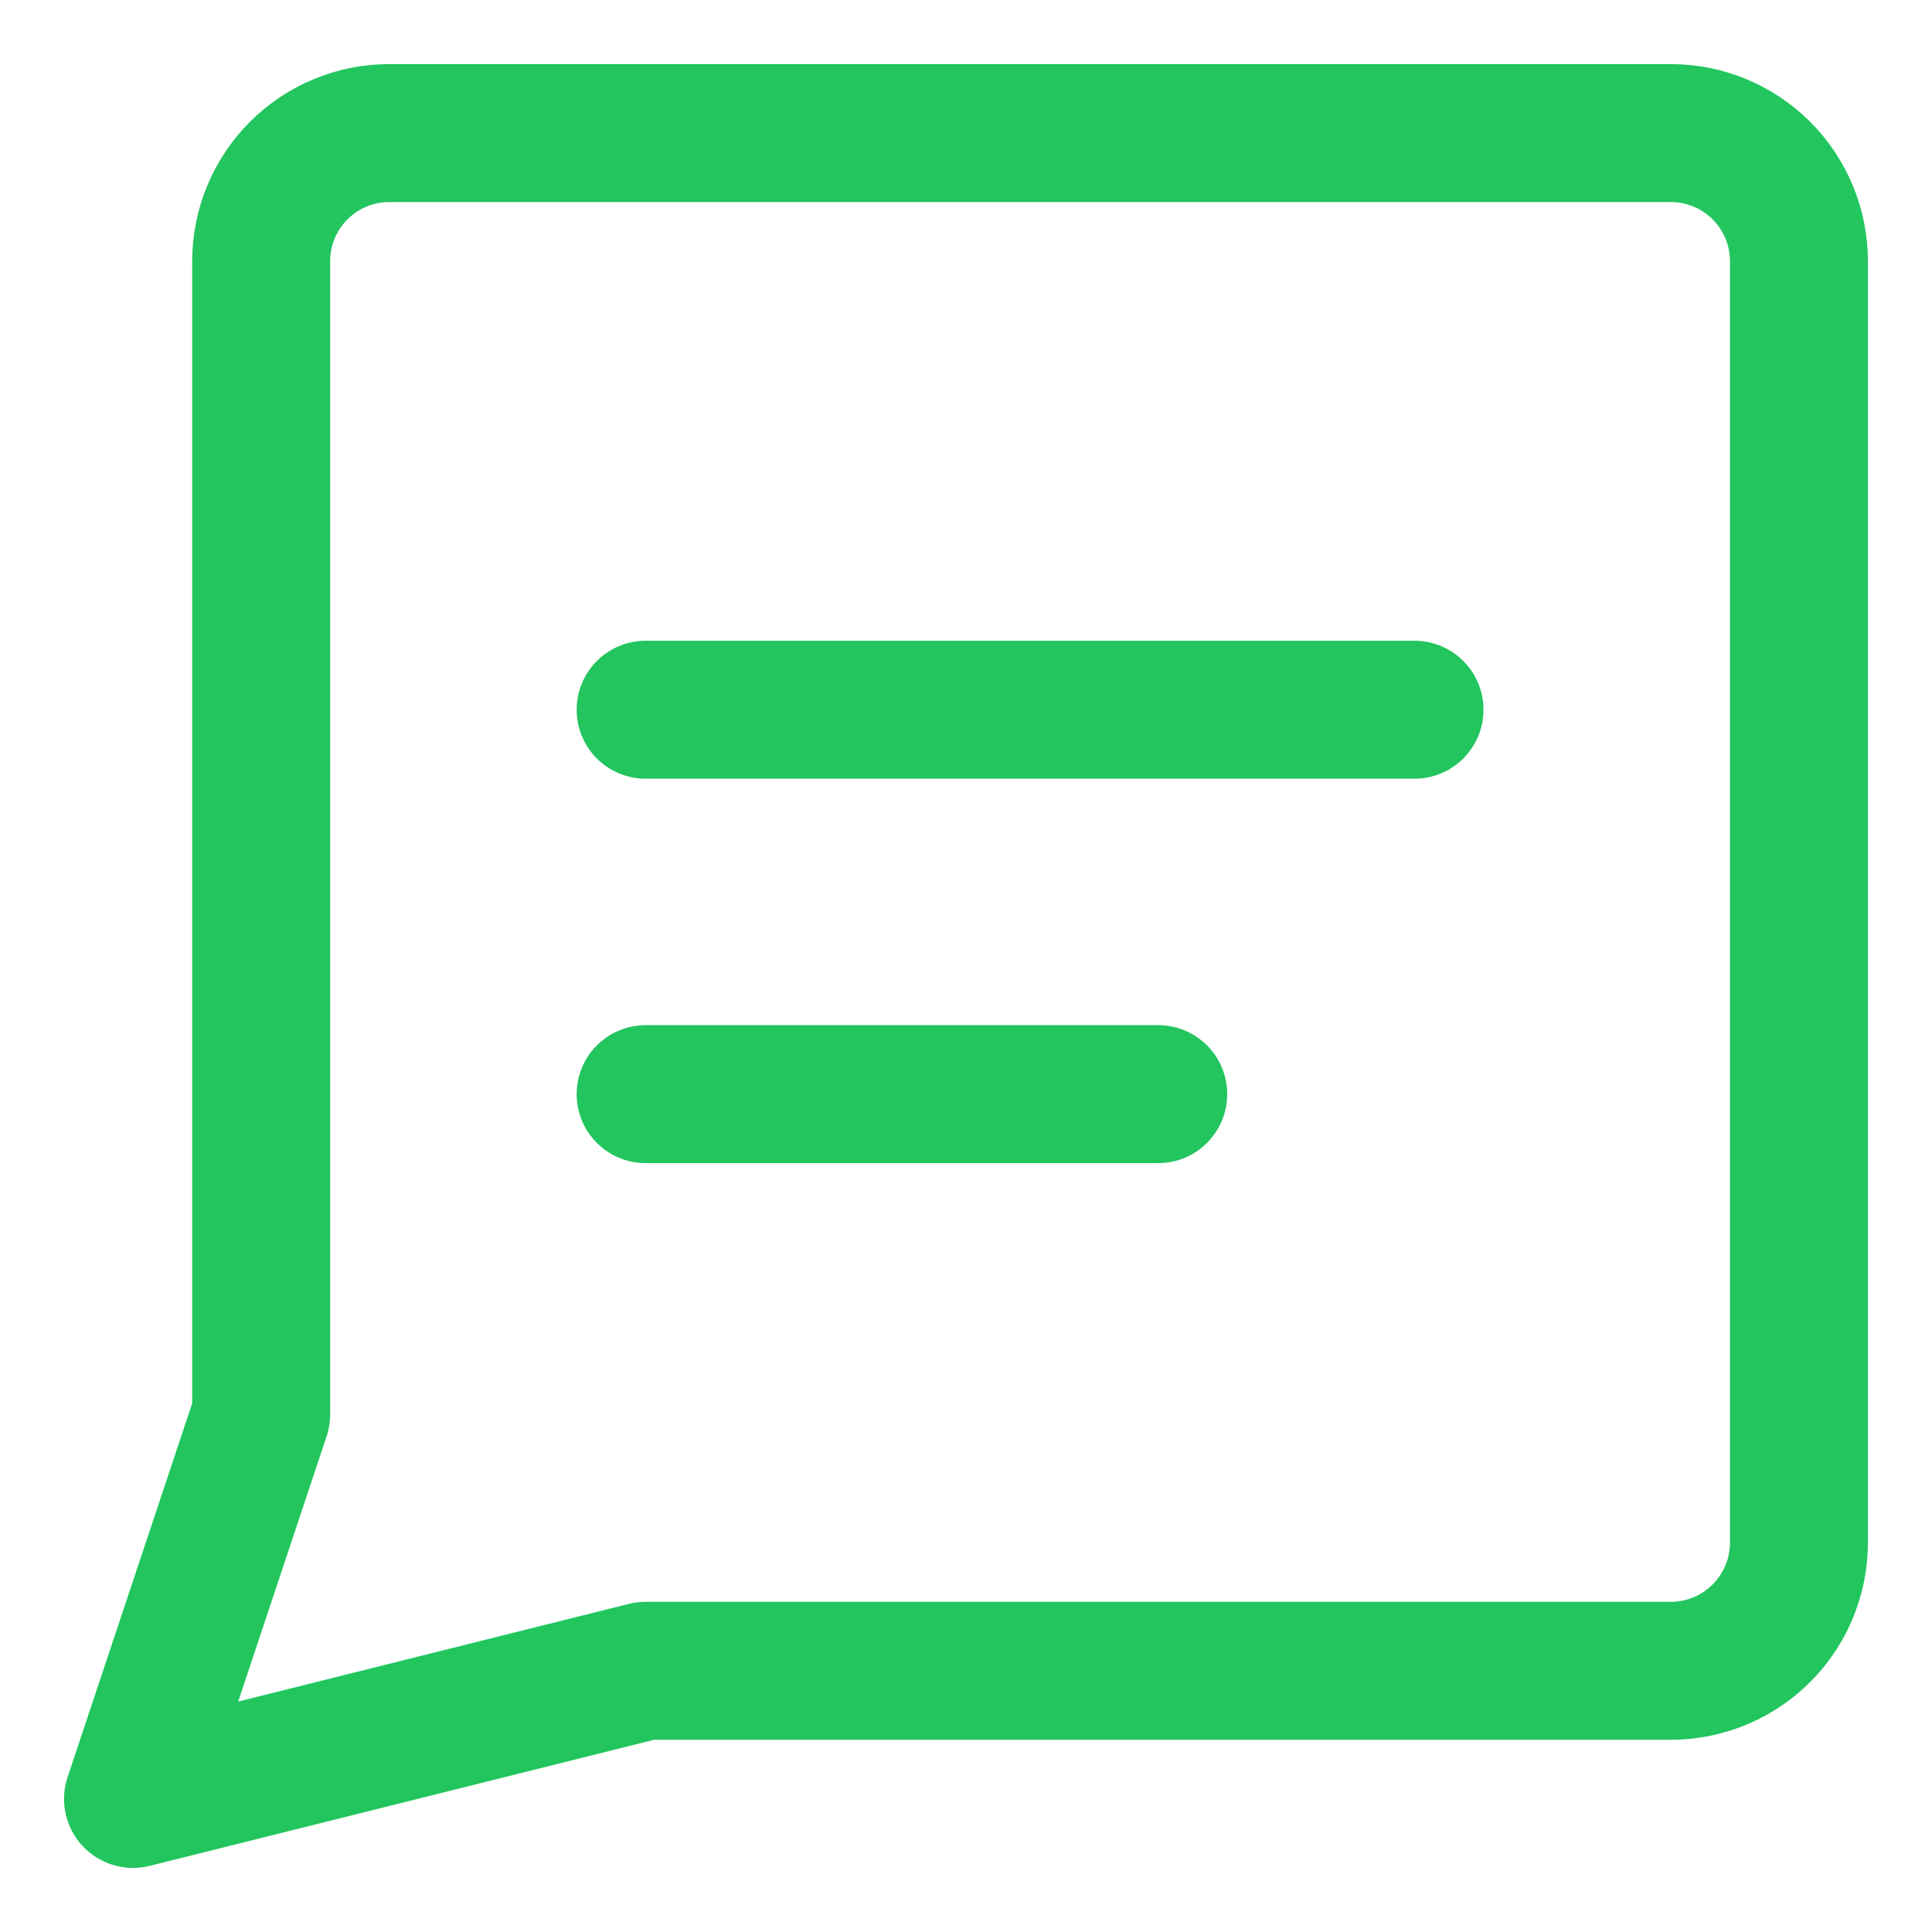 <svg width="40" height="40" viewBox="0 0 40 40" fill="none" xmlns="http://www.w3.org/2000/svg">
    <path
        d="M13.367 34.592L2.754 37.245L5.407 29.286V5.408C5.407 4.704 5.687 4.029 6.184 3.532C6.682 3.034 7.357 2.755 8.06 2.755H34.592C35.295 2.755 35.97 3.034 36.468 3.532C36.965 4.029 37.245 4.704 37.245 5.408V31.939C37.245 32.643 36.965 33.318 36.468 33.815C35.97 34.313 35.295 34.592 34.592 34.592H13.367Z"
        stroke="#22C55E" stroke-width="2.856" stroke-linecap="round" stroke-linejoin="round" />
    <path d="M13.367 14.694H29.286" stroke="#22C55E" stroke-width="2.856" stroke-linecap="round"
        stroke-linejoin="round" />
    <path d="M13.367 22.653H23.98" stroke="#22C55E" stroke-width="2.856" stroke-linecap="round"
        stroke-linejoin="round" />
</svg>